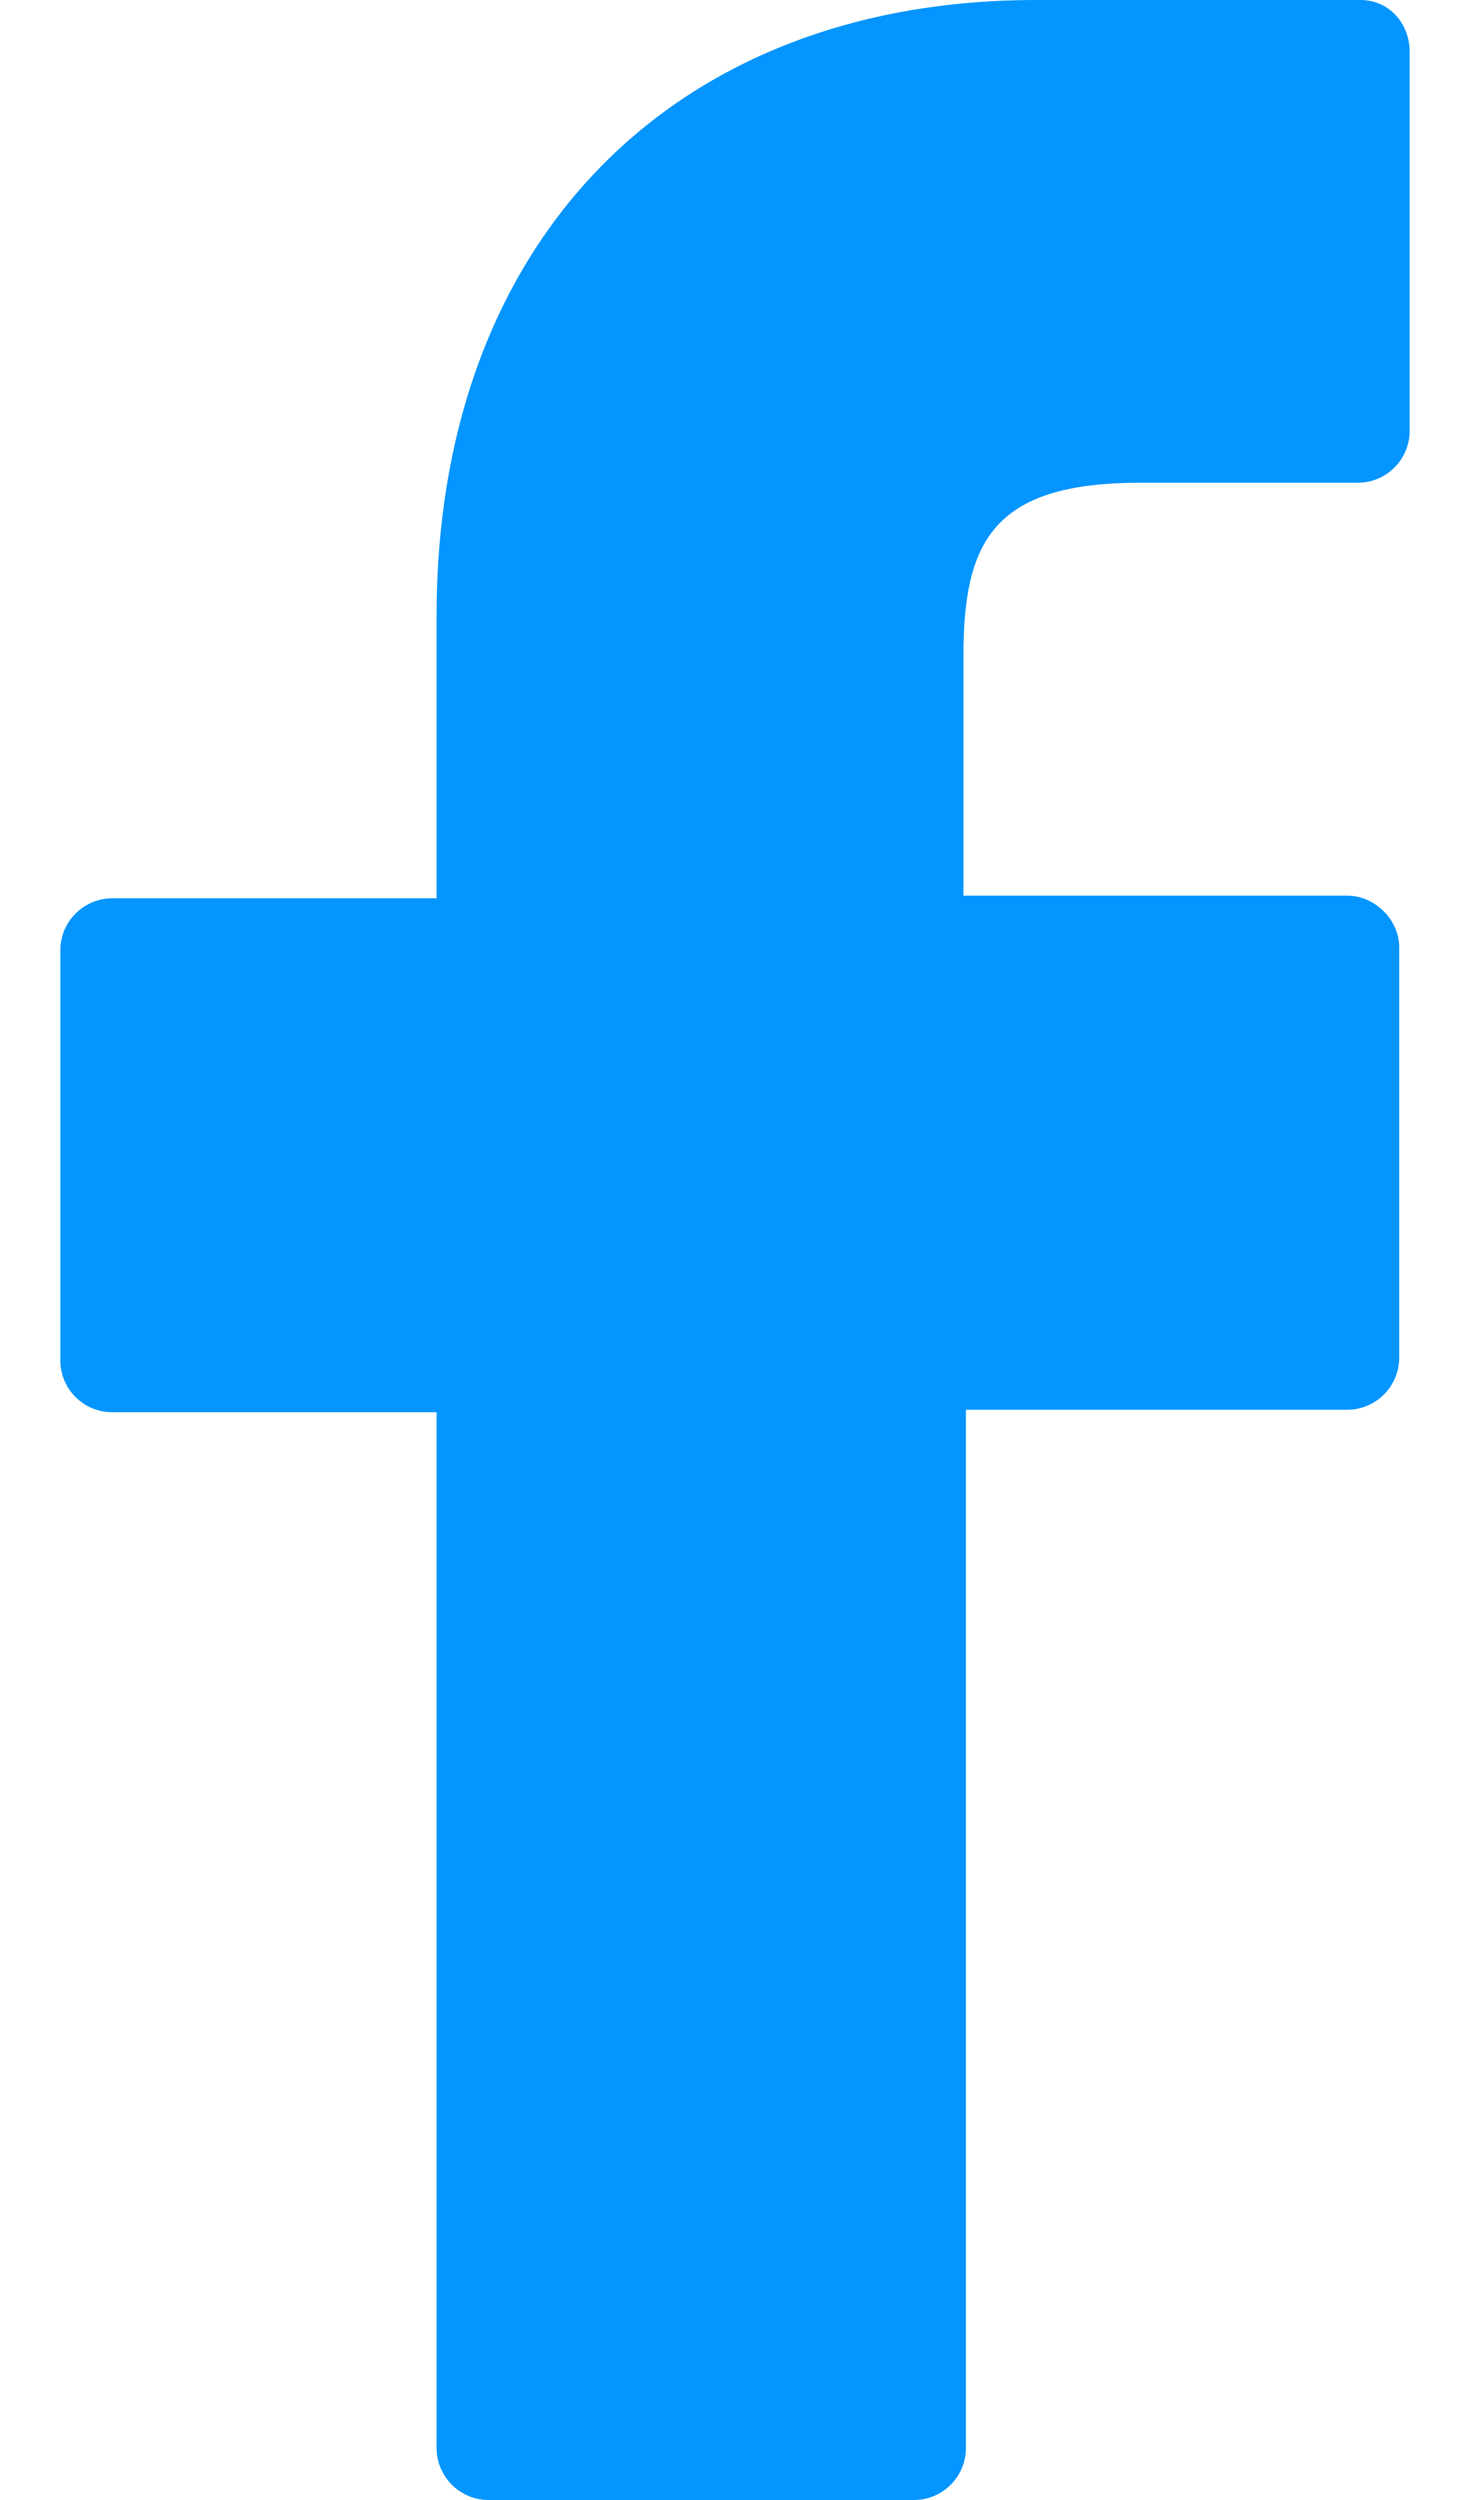 <?xml version="1.0" encoding="utf-8"?>
<!-- Generator: Adobe Illustrator 15.1.0, SVG Export Plug-In . SVG Version: 6.00 Build 0)  -->
<!DOCTYPE svg PUBLIC "-//W3C//DTD SVG 1.1//EN" "http://www.w3.org/Graphics/SVG/1.1/DTD/svg11.dtd">
<svg version="1.1" id="Capa_1" xmlns="http://www.w3.org/2000/svg" xmlns:xlink="http://www.w3.org/1999/xlink" x="0px" y="0px"
	 width="10" height="17" viewBox="3.663 3.5 8.657 16.033" enable-background="new 3.663 3.5 8.657 16.033"
	 xml:space="preserve">
<g>
	<path fill="#0495fe" d="M12.004,3.5H9.923c-2.331,0-3.846,1.548-3.846,3.946v1.815H3.996c-0.184,0-0.333,0.15-0.333,0.333v2.631
		c0,0.183,0.149,0.332,0.333,0.332h2.081V19.2c0,0.183,0.15,0.333,0.333,0.333h2.73c0.184,0,0.333-0.15,0.333-0.333v-6.659h2.447
		c0.183,0,0.333-0.15,0.333-0.334v-2.63c0-0.083-0.033-0.167-0.1-0.233c-0.066-0.066-0.15-0.1-0.233-0.1H9.457V7.712
		c0-0.733,0.184-1.116,1.132-1.116h1.398c0.184,0,0.333-0.15,0.333-0.333V3.833C12.32,3.65,12.188,3.5,12.004,3.5z"/>
</g>
</svg>
